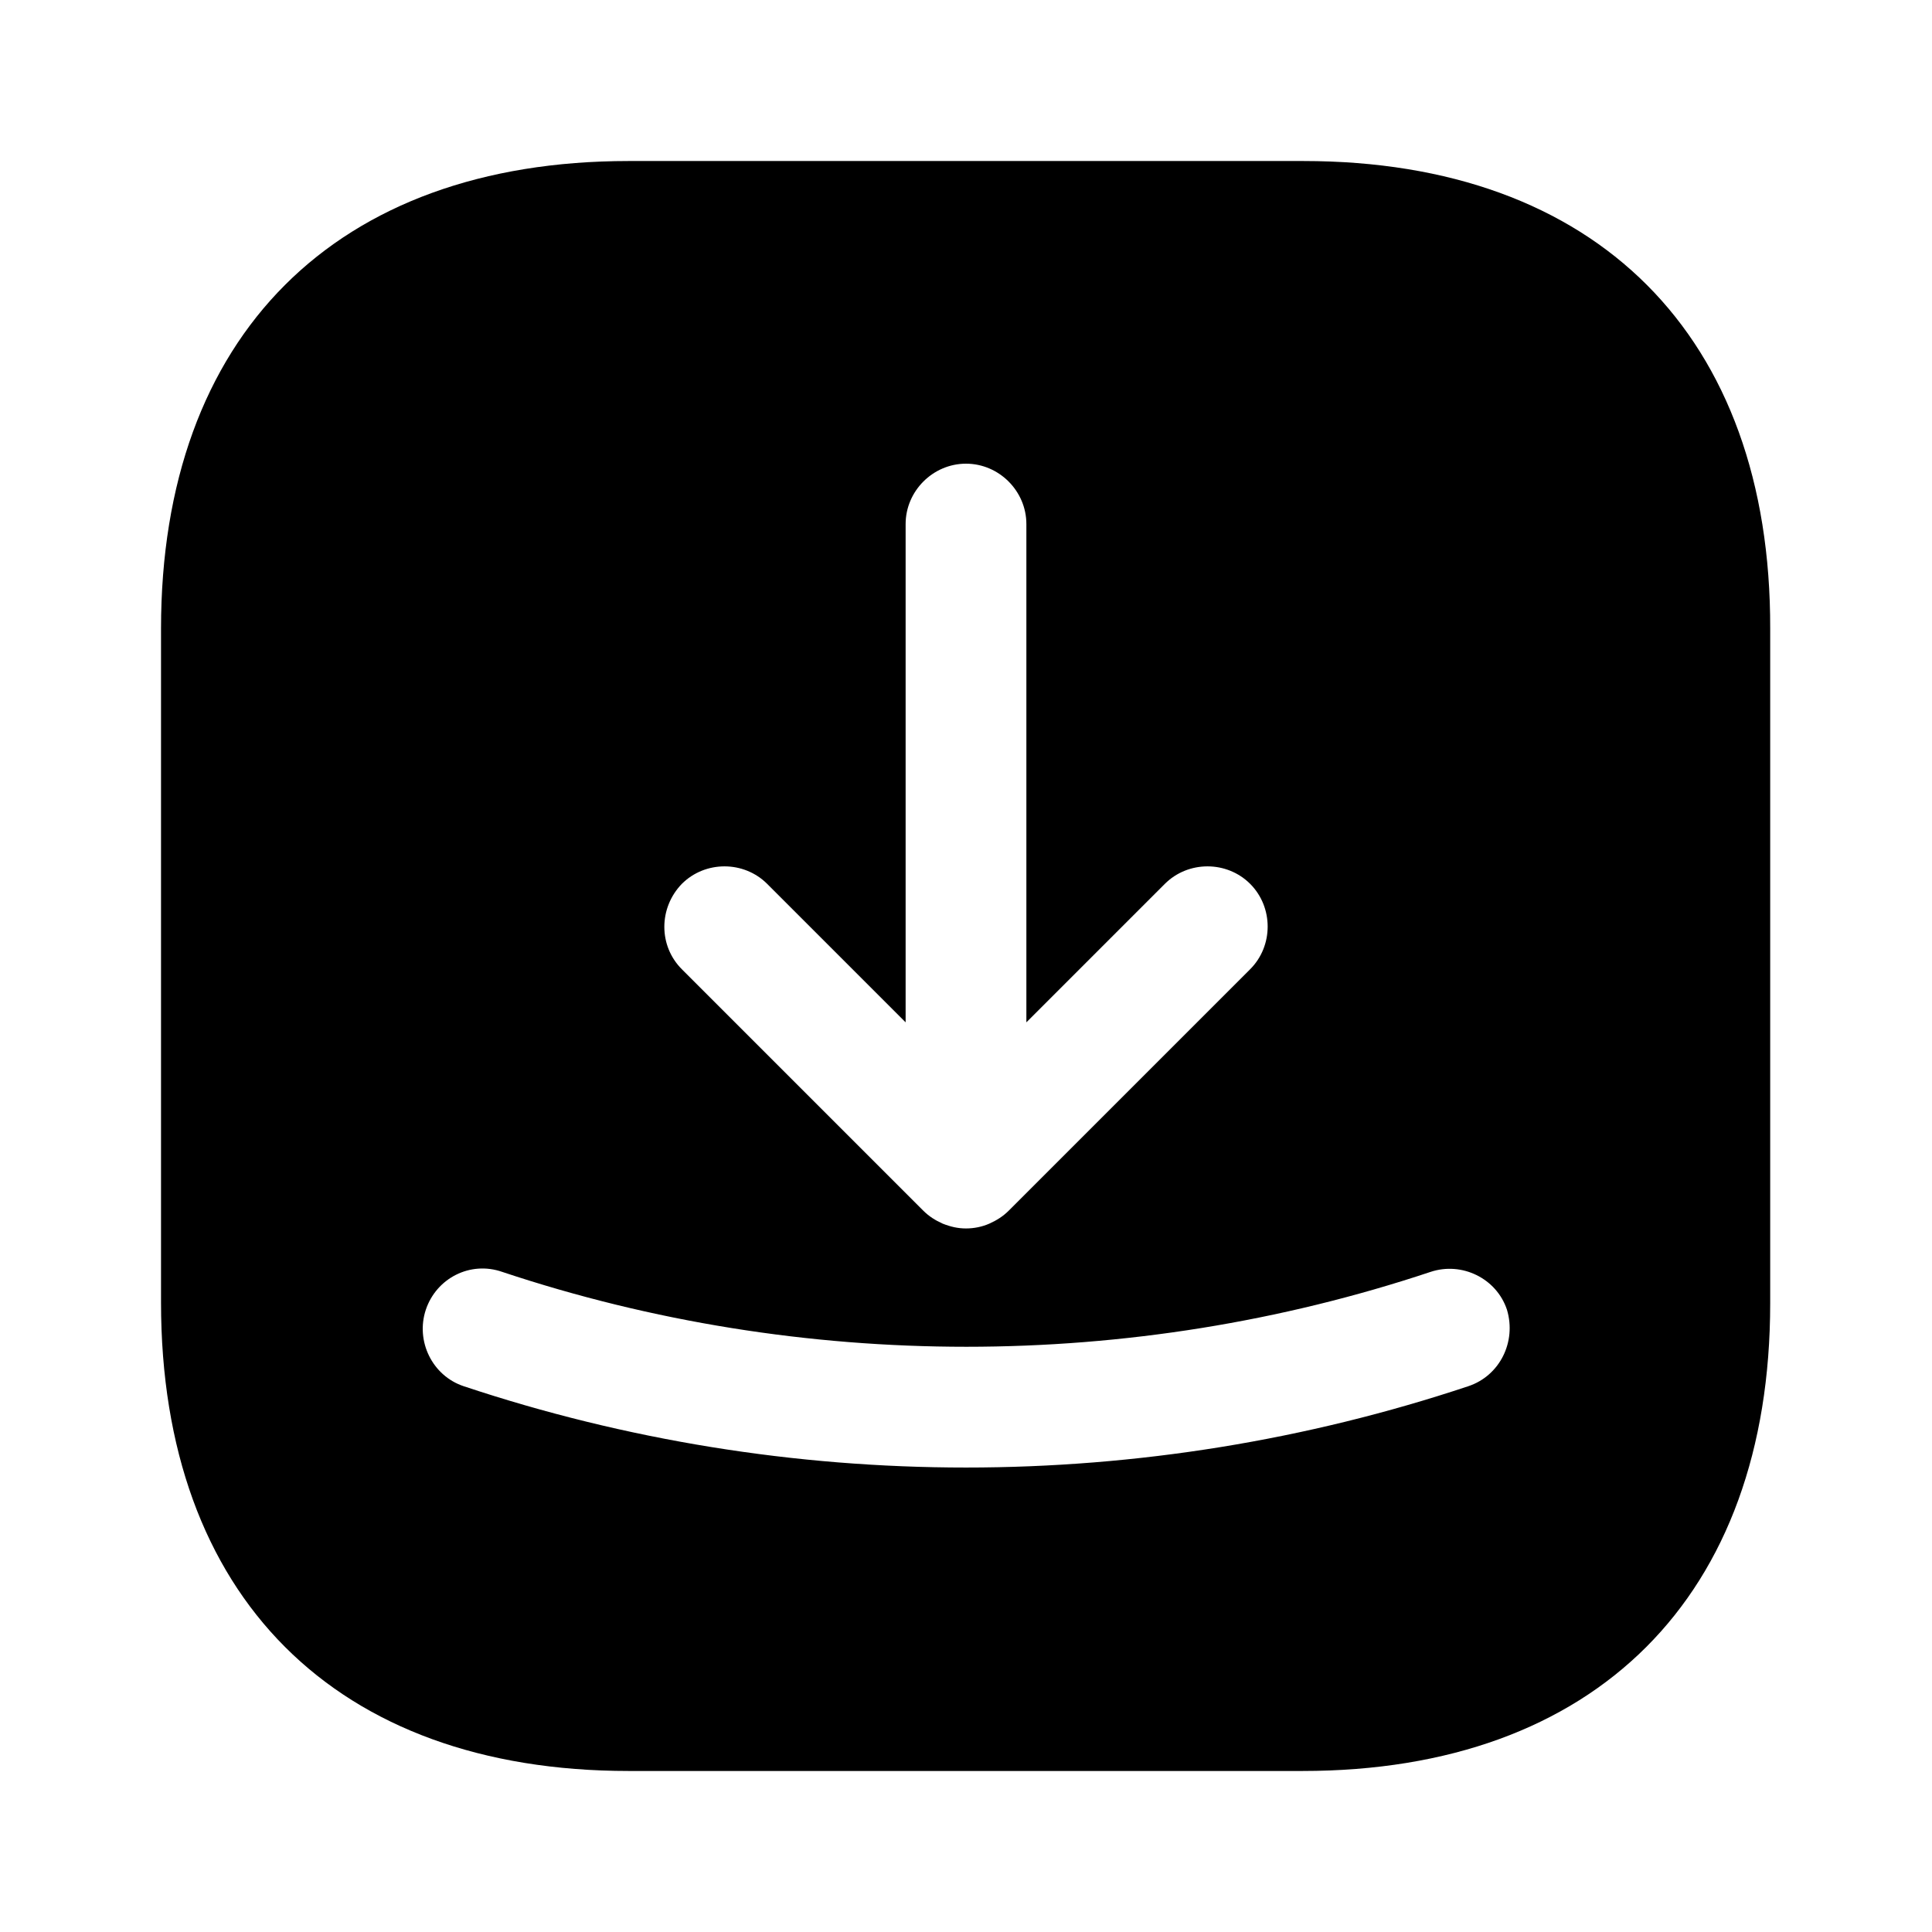 <?xml version="1.0" encoding="UTF-8"?> <svg xmlns="http://www.w3.org/2000/svg" width="32" height="32" viewBox="0 0 32 32" fill="none"><path d="M21.587 2.667H10.413C5.56 2.667 2.667 5.56 2.667 10.413V21.573C2.667 26.44 5.56 29.333 10.413 29.333H21.573C26.427 29.333 29.32 26.44 29.32 21.587V10.413C29.333 5.56 26.44 2.667 21.587 2.667ZM11.293 14.64C11.68 14.253 12.32 14.253 12.707 14.64L15 16.933V8.68C15 8.133 15.453 7.68 16 7.68C16.547 7.68 17 8.133 17 8.68V16.933L19.293 14.64C19.68 14.253 20.32 14.253 20.707 14.64C21.093 15.027 21.093 15.667 20.707 16.053L16.707 20.053C16.613 20.147 16.507 20.213 16.387 20.267C16.267 20.32 16.133 20.347 16 20.347C15.867 20.347 15.747 20.32 15.613 20.267C15.493 20.213 15.387 20.147 15.293 20.053L11.293 16.053C10.907 15.667 10.907 15.04 11.293 14.64ZM24.32 22.96C21.64 23.853 18.827 24.307 16 24.307C13.173 24.307 10.36 23.853 7.68 22.96C7.16 22.787 6.88 22.213 7.053 21.693C7.227 21.173 7.787 20.88 8.32 21.067C13.28 22.72 18.733 22.72 23.693 21.067C24.213 20.893 24.787 21.173 24.96 21.693C25.12 22.227 24.84 22.787 24.32 22.96Z" fill="black"></path></svg> 